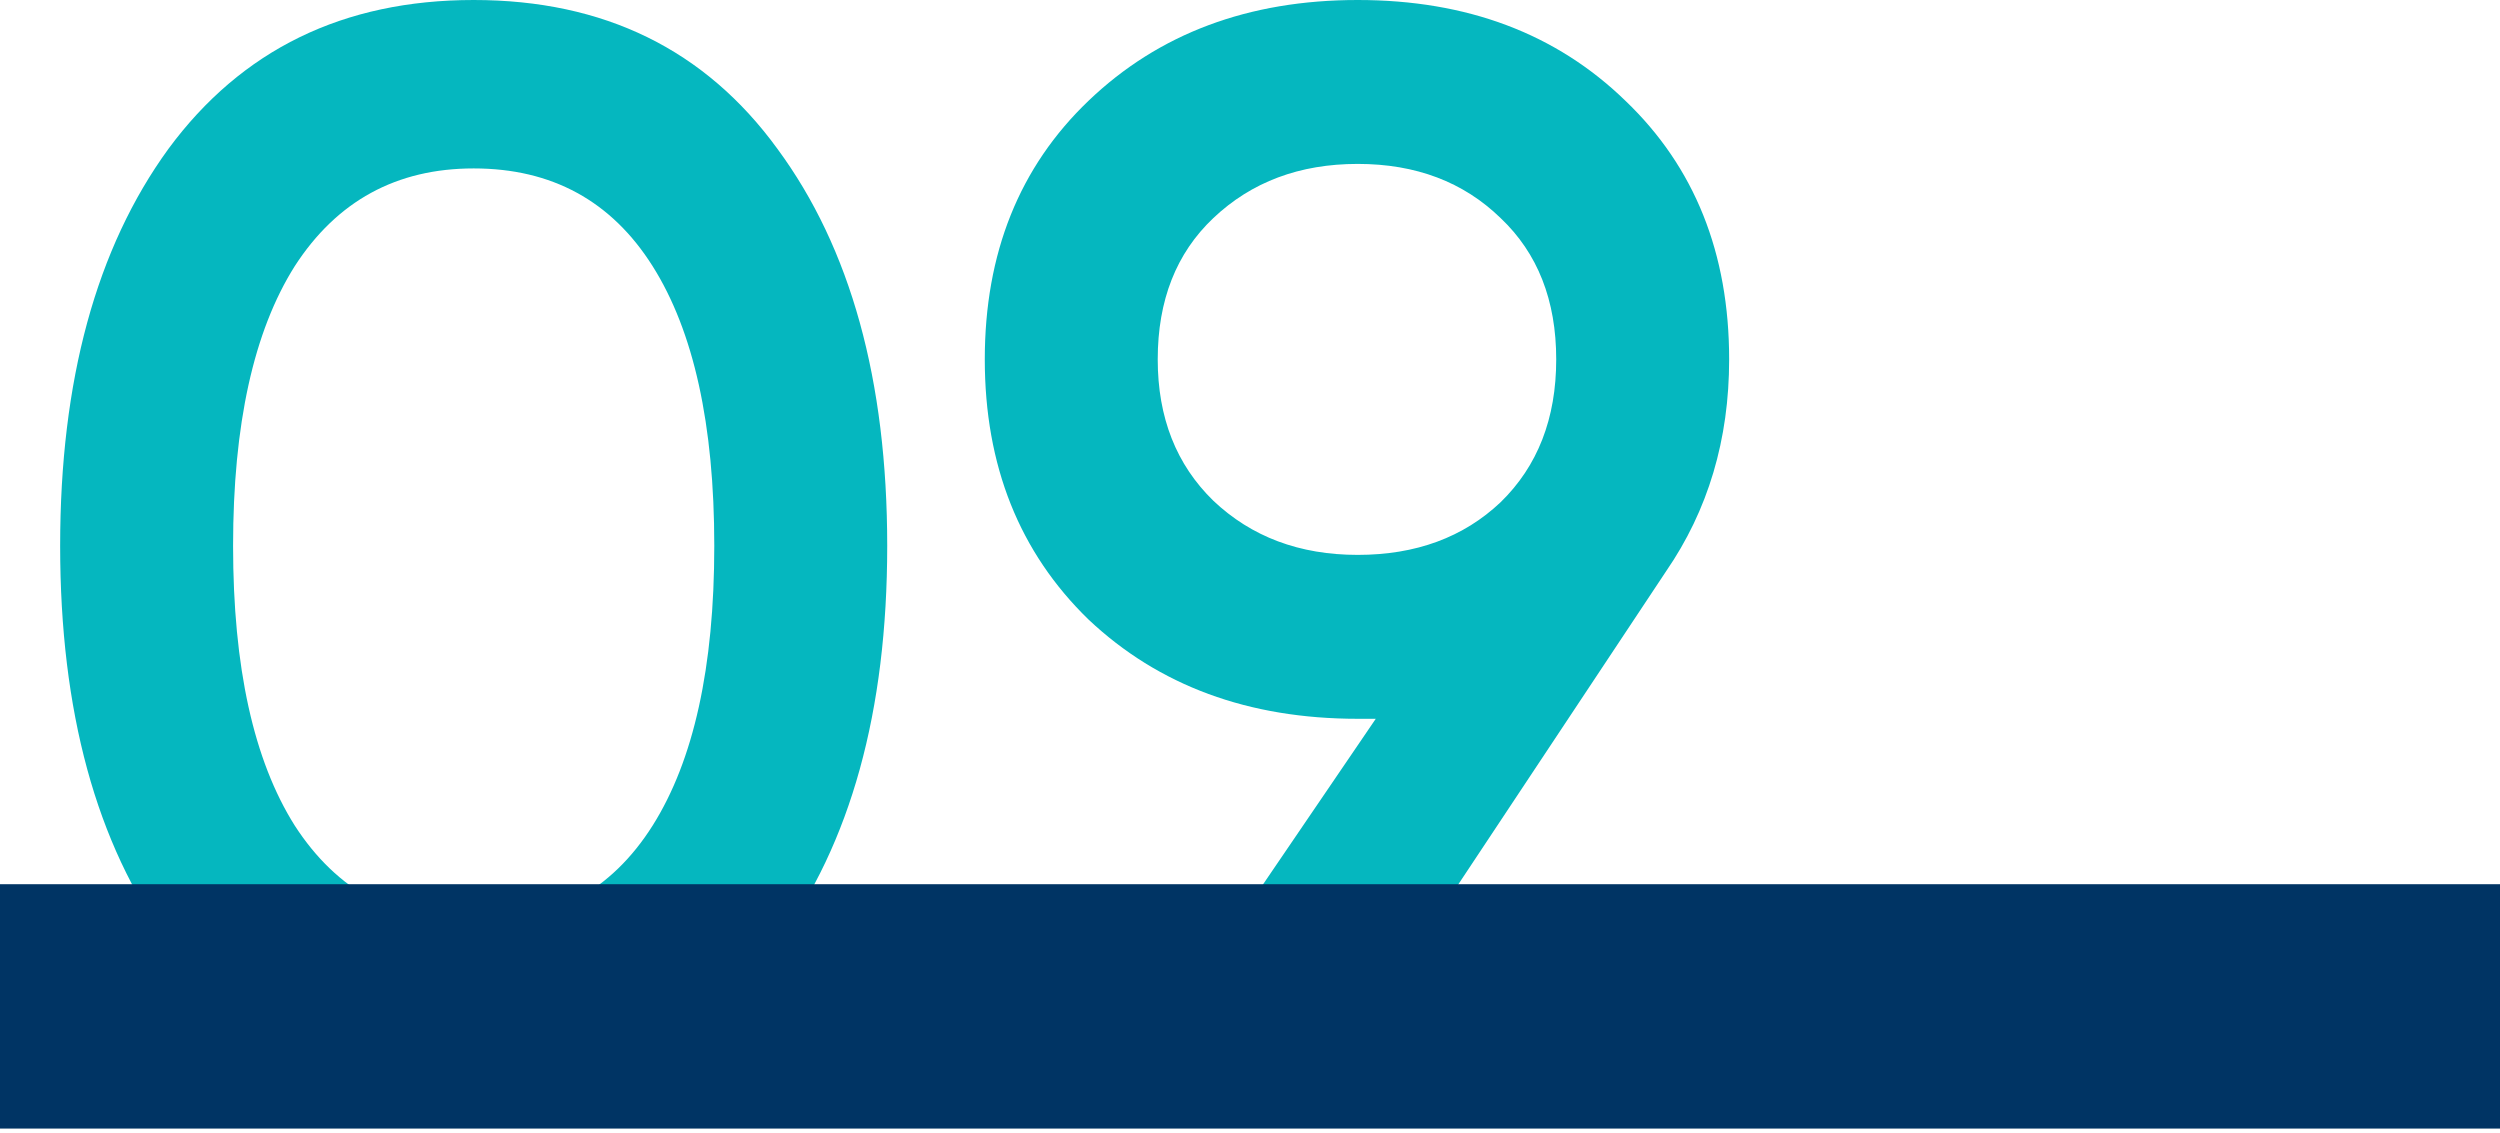 <?xml version="1.0" encoding="UTF-8"?> <svg xmlns="http://www.w3.org/2000/svg" width="532" height="241" viewBox="0 0 532 241" fill="none"> <path d="M165.44 200.64C150.08 221.76 128.533 232.32 100.8 232.32C73.067 232.32 51.413 221.76 35.84 200.64C20.48 179.52 12.8 151.36 12.8 116.16C12.8 80.96 20.48 52.8 35.84 31.68C51.413 10.56 73.067 0 100.8 0C128.533 0 150.08 10.56 165.44 31.68C181.013 52.8 188.8 80.96 188.8 116.16C188.8 151.36 181.013 179.52 165.44 200.64ZM100.8 196.48C117.44 196.48 130.133 189.547 138.88 175.68C147.627 161.813 152 141.973 152 116.16C152 90.347 147.627 70.507 138.88 56.64C130.133 42.773 117.44 35.84 100.8 35.84C84.373 35.84 71.68 42.773 62.72 56.64C53.973 70.507 49.6 90.347 49.6 116.16C49.6 141.973 53.973 161.813 62.72 175.68C71.68 189.547 84.373 196.48 100.8 196.48Z" fill="#05B7BF"></path> <path d="M367.963 76.48C367.963 93.547 363.482 108.587 354.522 121.6L283.802 228.16H241.562L292.763 152.96H288.922C265.669 152.96 246.576 145.92 231.643 131.84C216.923 117.547 209.562 99.093 209.562 76.48C209.562 53.867 216.923 35.52 231.643 21.44C246.576 7.147 265.669 0 288.922 0C312.176 0 331.163 7.147 345.883 21.44C360.603 35.52 367.963 53.867 367.963 76.48ZM246.363 76.48C246.363 88.853 250.309 98.88 258.203 106.56C266.309 114.24 276.549 118.08 288.922 118.08C301.296 118.08 311.429 114.347 319.323 106.88C327.216 99.2 331.163 89.067 331.163 76.48C331.163 63.893 327.216 53.867 319.323 46.4C311.429 38.72 301.296 34.88 288.922 34.88C276.549 34.88 266.309 38.72 258.203 46.4C250.309 53.867 246.363 63.893 246.363 76.48Z" fill="#05B7BF"></path> <path d="M0 188.16H532V240.16H0V188.16Z" fill="#003464"></path> </svg> 